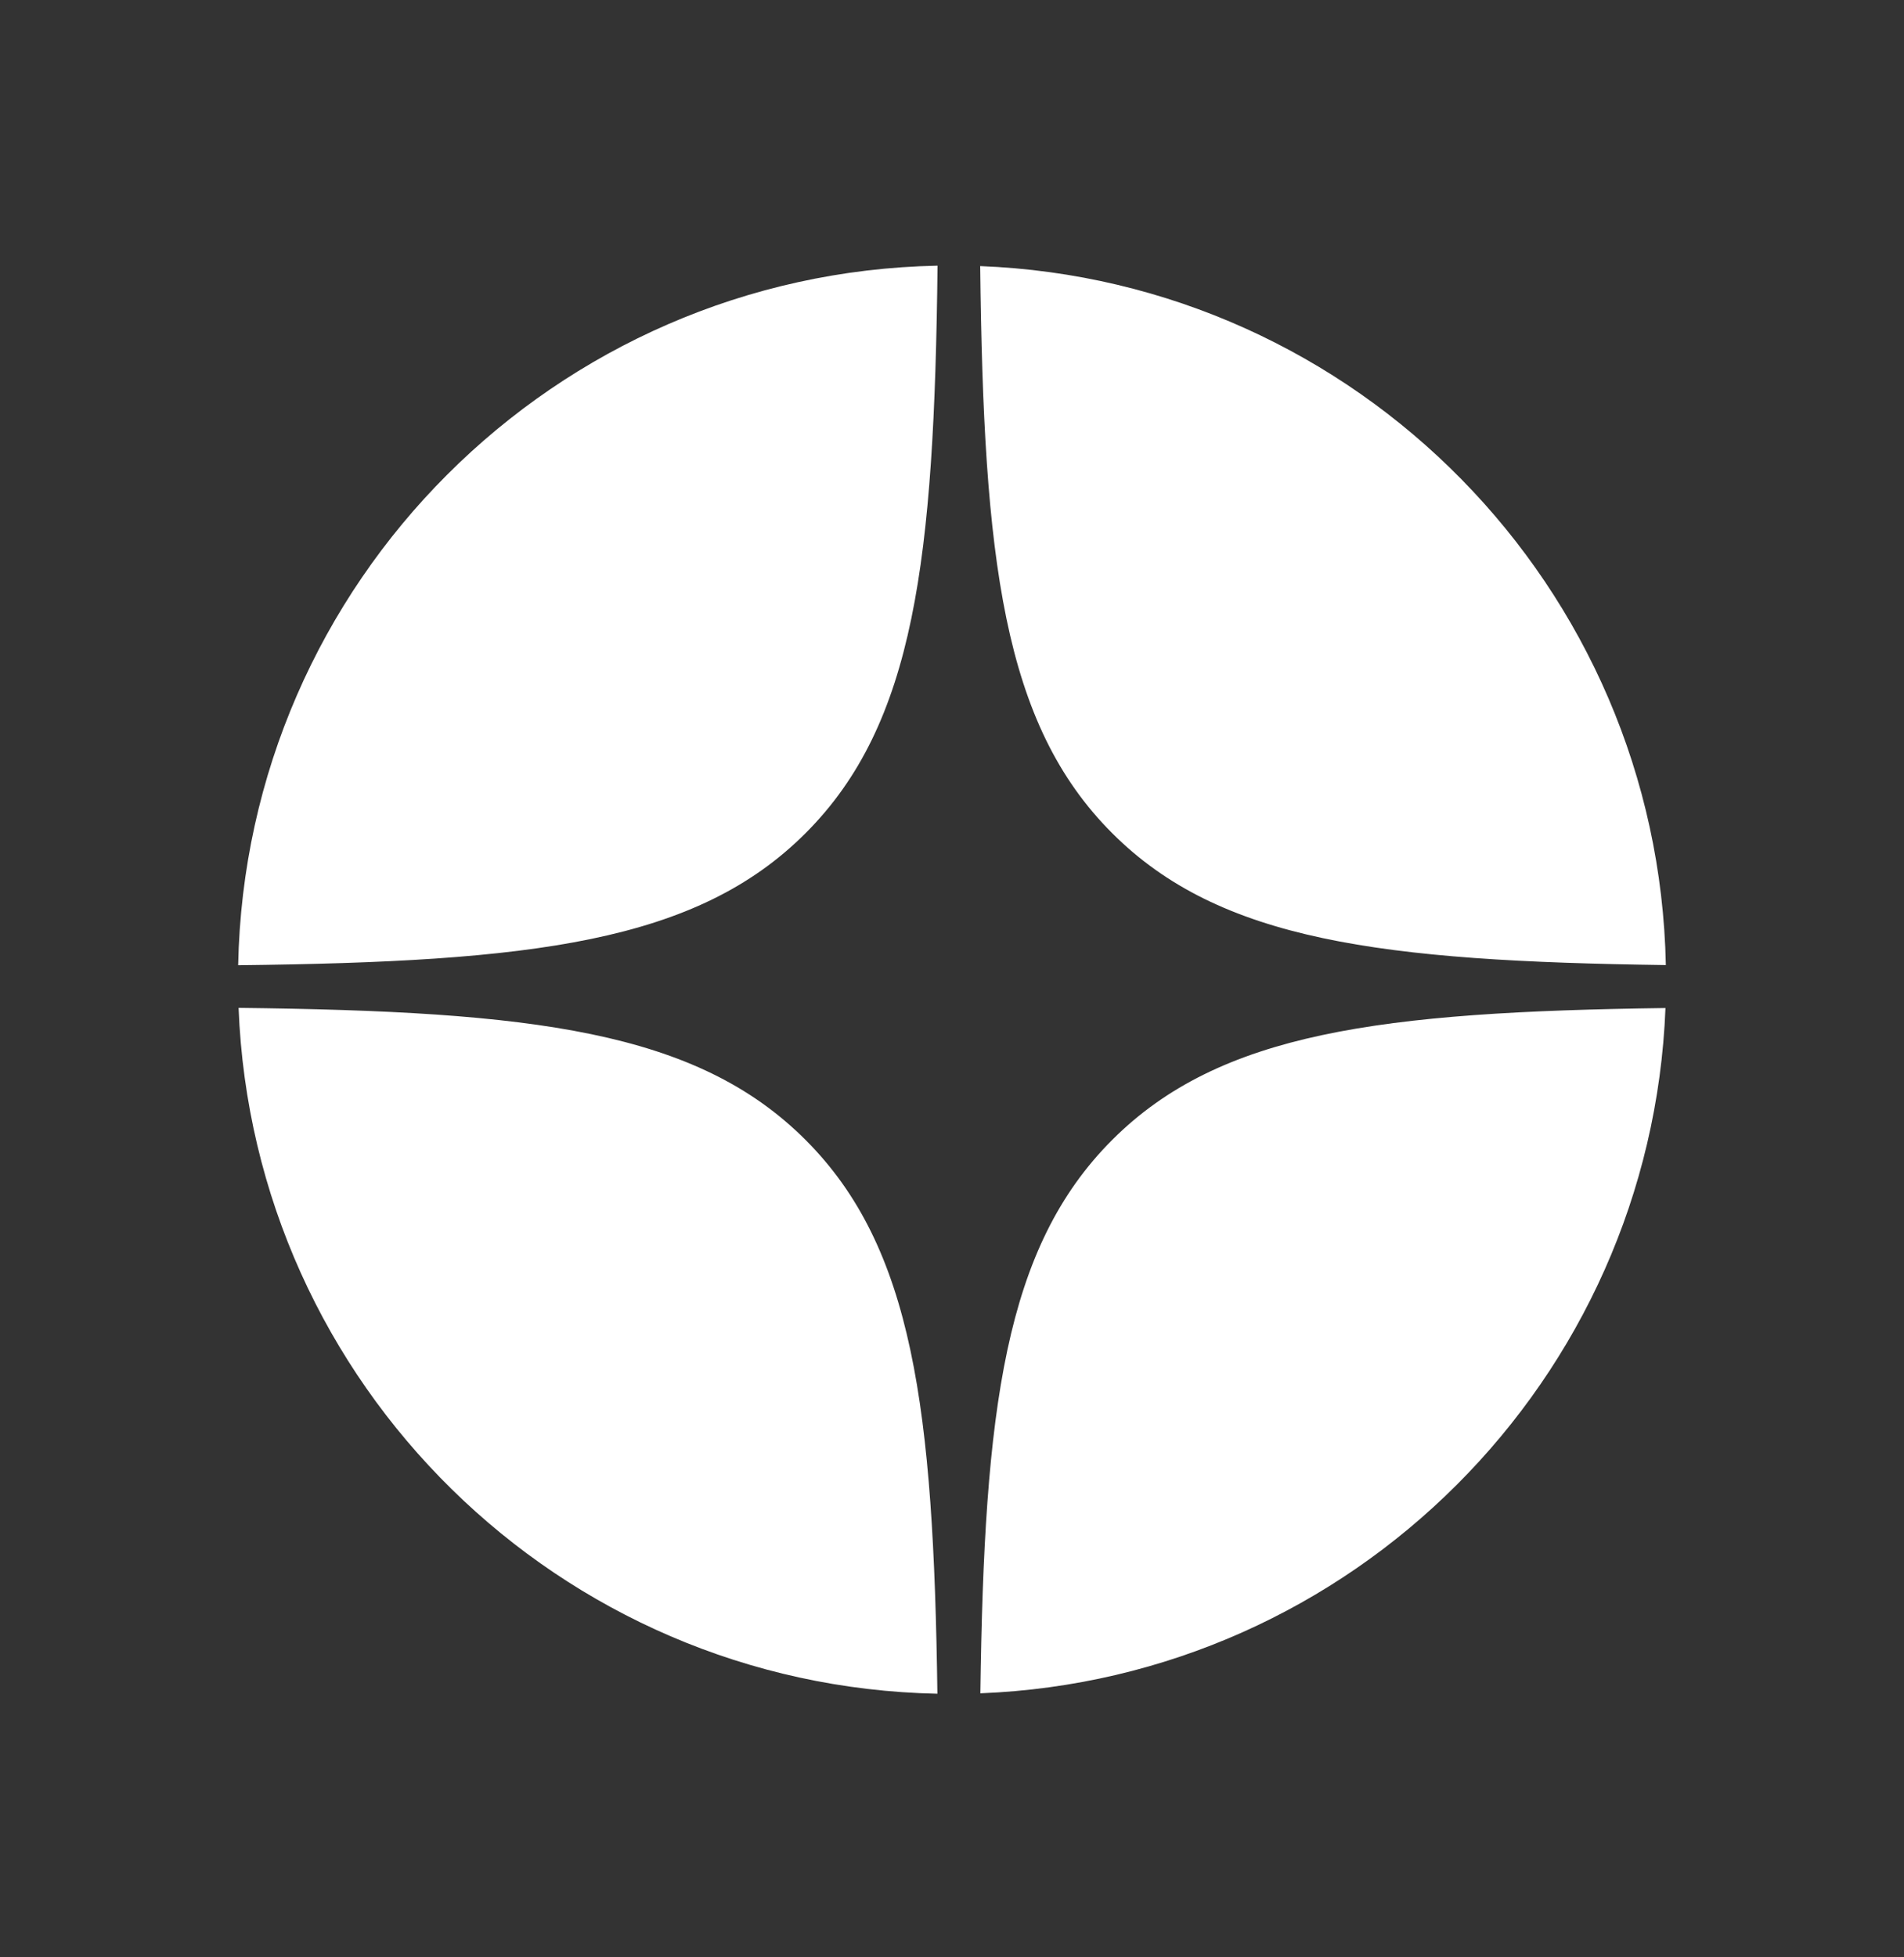 <?xml version="1.0" encoding="UTF-8"?> <svg xmlns="http://www.w3.org/2000/svg" width="36" height="37" viewBox="0 0 36 37" fill="none"><rect x="0" y="0" width="36" height="37" fill="#333333" stroke="none"/> <path fill-rule="evenodd" clip-rule="evenodd" d="M4.503 18.246C10.055 18.182 13.163 17.819 15.231 15.75C17.3 13.682 17.663 10.574 17.727 5.022C10.488 5.166 4.647 11.007 4.503 18.246ZM18.533 5.03C18.597 10.577 18.961 13.683 21.029 15.75C23.065 17.786 26.108 18.17 31.497 18.243C31.354 11.092 25.651 5.306 18.533 5.03ZM31.49 19.055C26.105 19.128 23.064 19.513 21.029 21.548C18.994 23.583 18.609 26.624 18.536 32.009C25.566 31.734 31.215 26.085 31.49 19.055ZM17.724 32.017C17.651 26.627 17.267 23.584 15.231 21.548C13.164 19.48 10.058 19.116 4.511 19.052C4.787 26.169 10.573 31.873 17.724 32.017Z" fill="white"></path> </svg> 